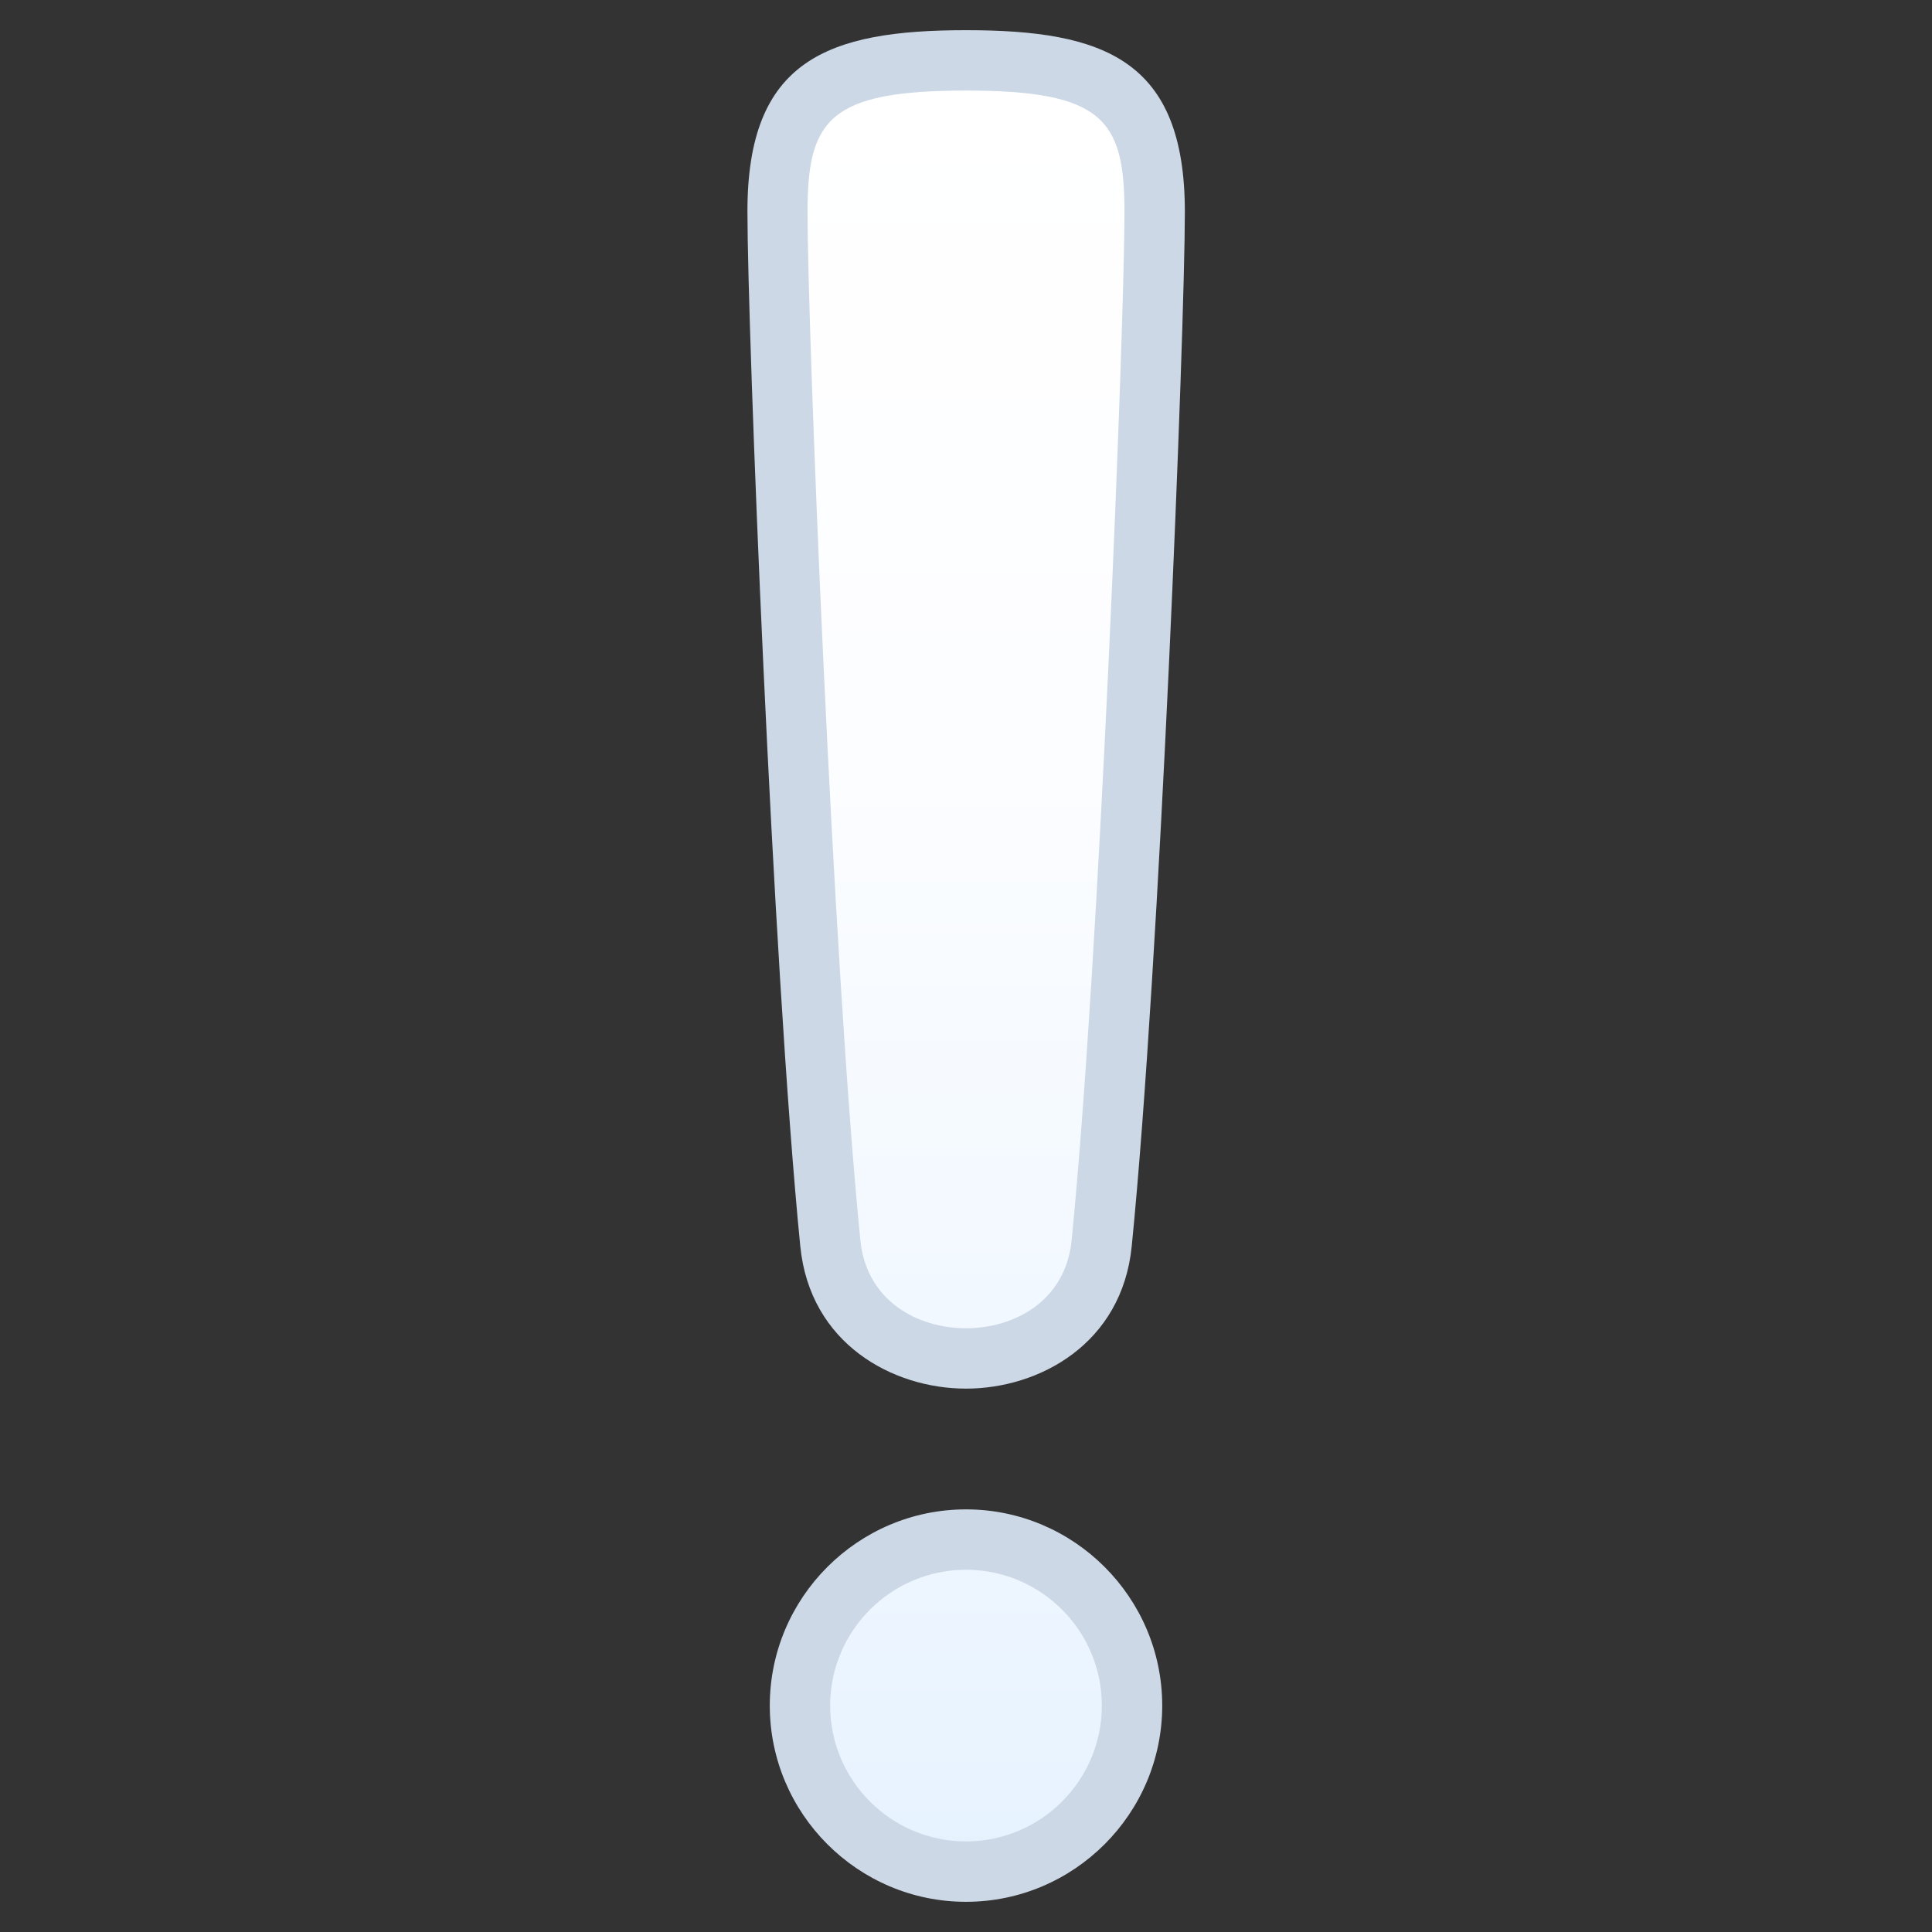 <svg xmlns="http://www.w3.org/2000/svg" xml:space="preserve" style="enable-background:new 0 0 64 64" viewBox="0 0 64 64"><rect x="0" y="0" width="64" height="64" fill="#333333" stroke="none"/><linearGradient id="a" x1="32" x2="32" y1="56.862" y2="1.548" gradientUnits="userSpaceOnUse"><stop offset="0" style="stop-color:#e6f2ff"/><stop offset=".23" style="stop-color:#f1f8ff"/><stop offset=".58" style="stop-color:#fcfdff"/><stop offset="1" style="stop-color:#fff"/></linearGradient><path d="M32 2c-4.58 0-6.25 1-6.25 5.02s.85 25.12 1.75 34.16c.51 5.09 8.49 5.09 9 0 .9-9.04 1.75-30.14 1.75-34.16C38.25 3 36.58 2 32 2z" style="fill:url(#a)"/><linearGradient id="b" x1="32" x2="32" y1="62.015" y2="-1.629" gradientUnits="userSpaceOnUse"><stop offset="0" style="stop-color:#e6f2ff"/><stop offset=".23" style="stop-color:#f1f8ff"/><stop offset=".58" style="stop-color:#fcfdff"/><stop offset="1" style="stop-color:#fff"/></linearGradient><path d="M32 51c-3.04 0-5.5 2.46-5.5 5.5S28.96 62 32 62s5.5-2.46 5.5-5.5S35.04 51 32 51z" style="fill:url(#b)"/><path d="M32 46c-2.42 0-5.17-1.48-5.49-4.72-.92-9.29-1.75-30.42-1.75-34.26C24.75 1.99 27.41 1 32 1s7.25.99 7.25 6.02c0 3.84-.83 24.96-1.76 34.26C37.17 44.52 34.42 46 32 46zm0-43c-4.53 0-5.25.96-5.25 4.02 0 3.81.83 24.82 1.75 34.06C28.7 43.1 30.4 44 32 44s3.3-.9 3.5-2.92c.92-9.25 1.75-30.25 1.75-34.06C37.25 3.96 36.53 3 32 3zm0 60c-3.58 0-6.5-2.92-6.5-6.5S28.42 50 32 50s6.5 2.92 6.5 6.5S35.58 63 32 63zm0-11c-2.48 0-4.5 2.02-4.5 4.5S29.52 61 32 61s4.5-2.02 4.5-4.5S34.48 52 32 52z" style="fill:#ccd8e6"/></svg>